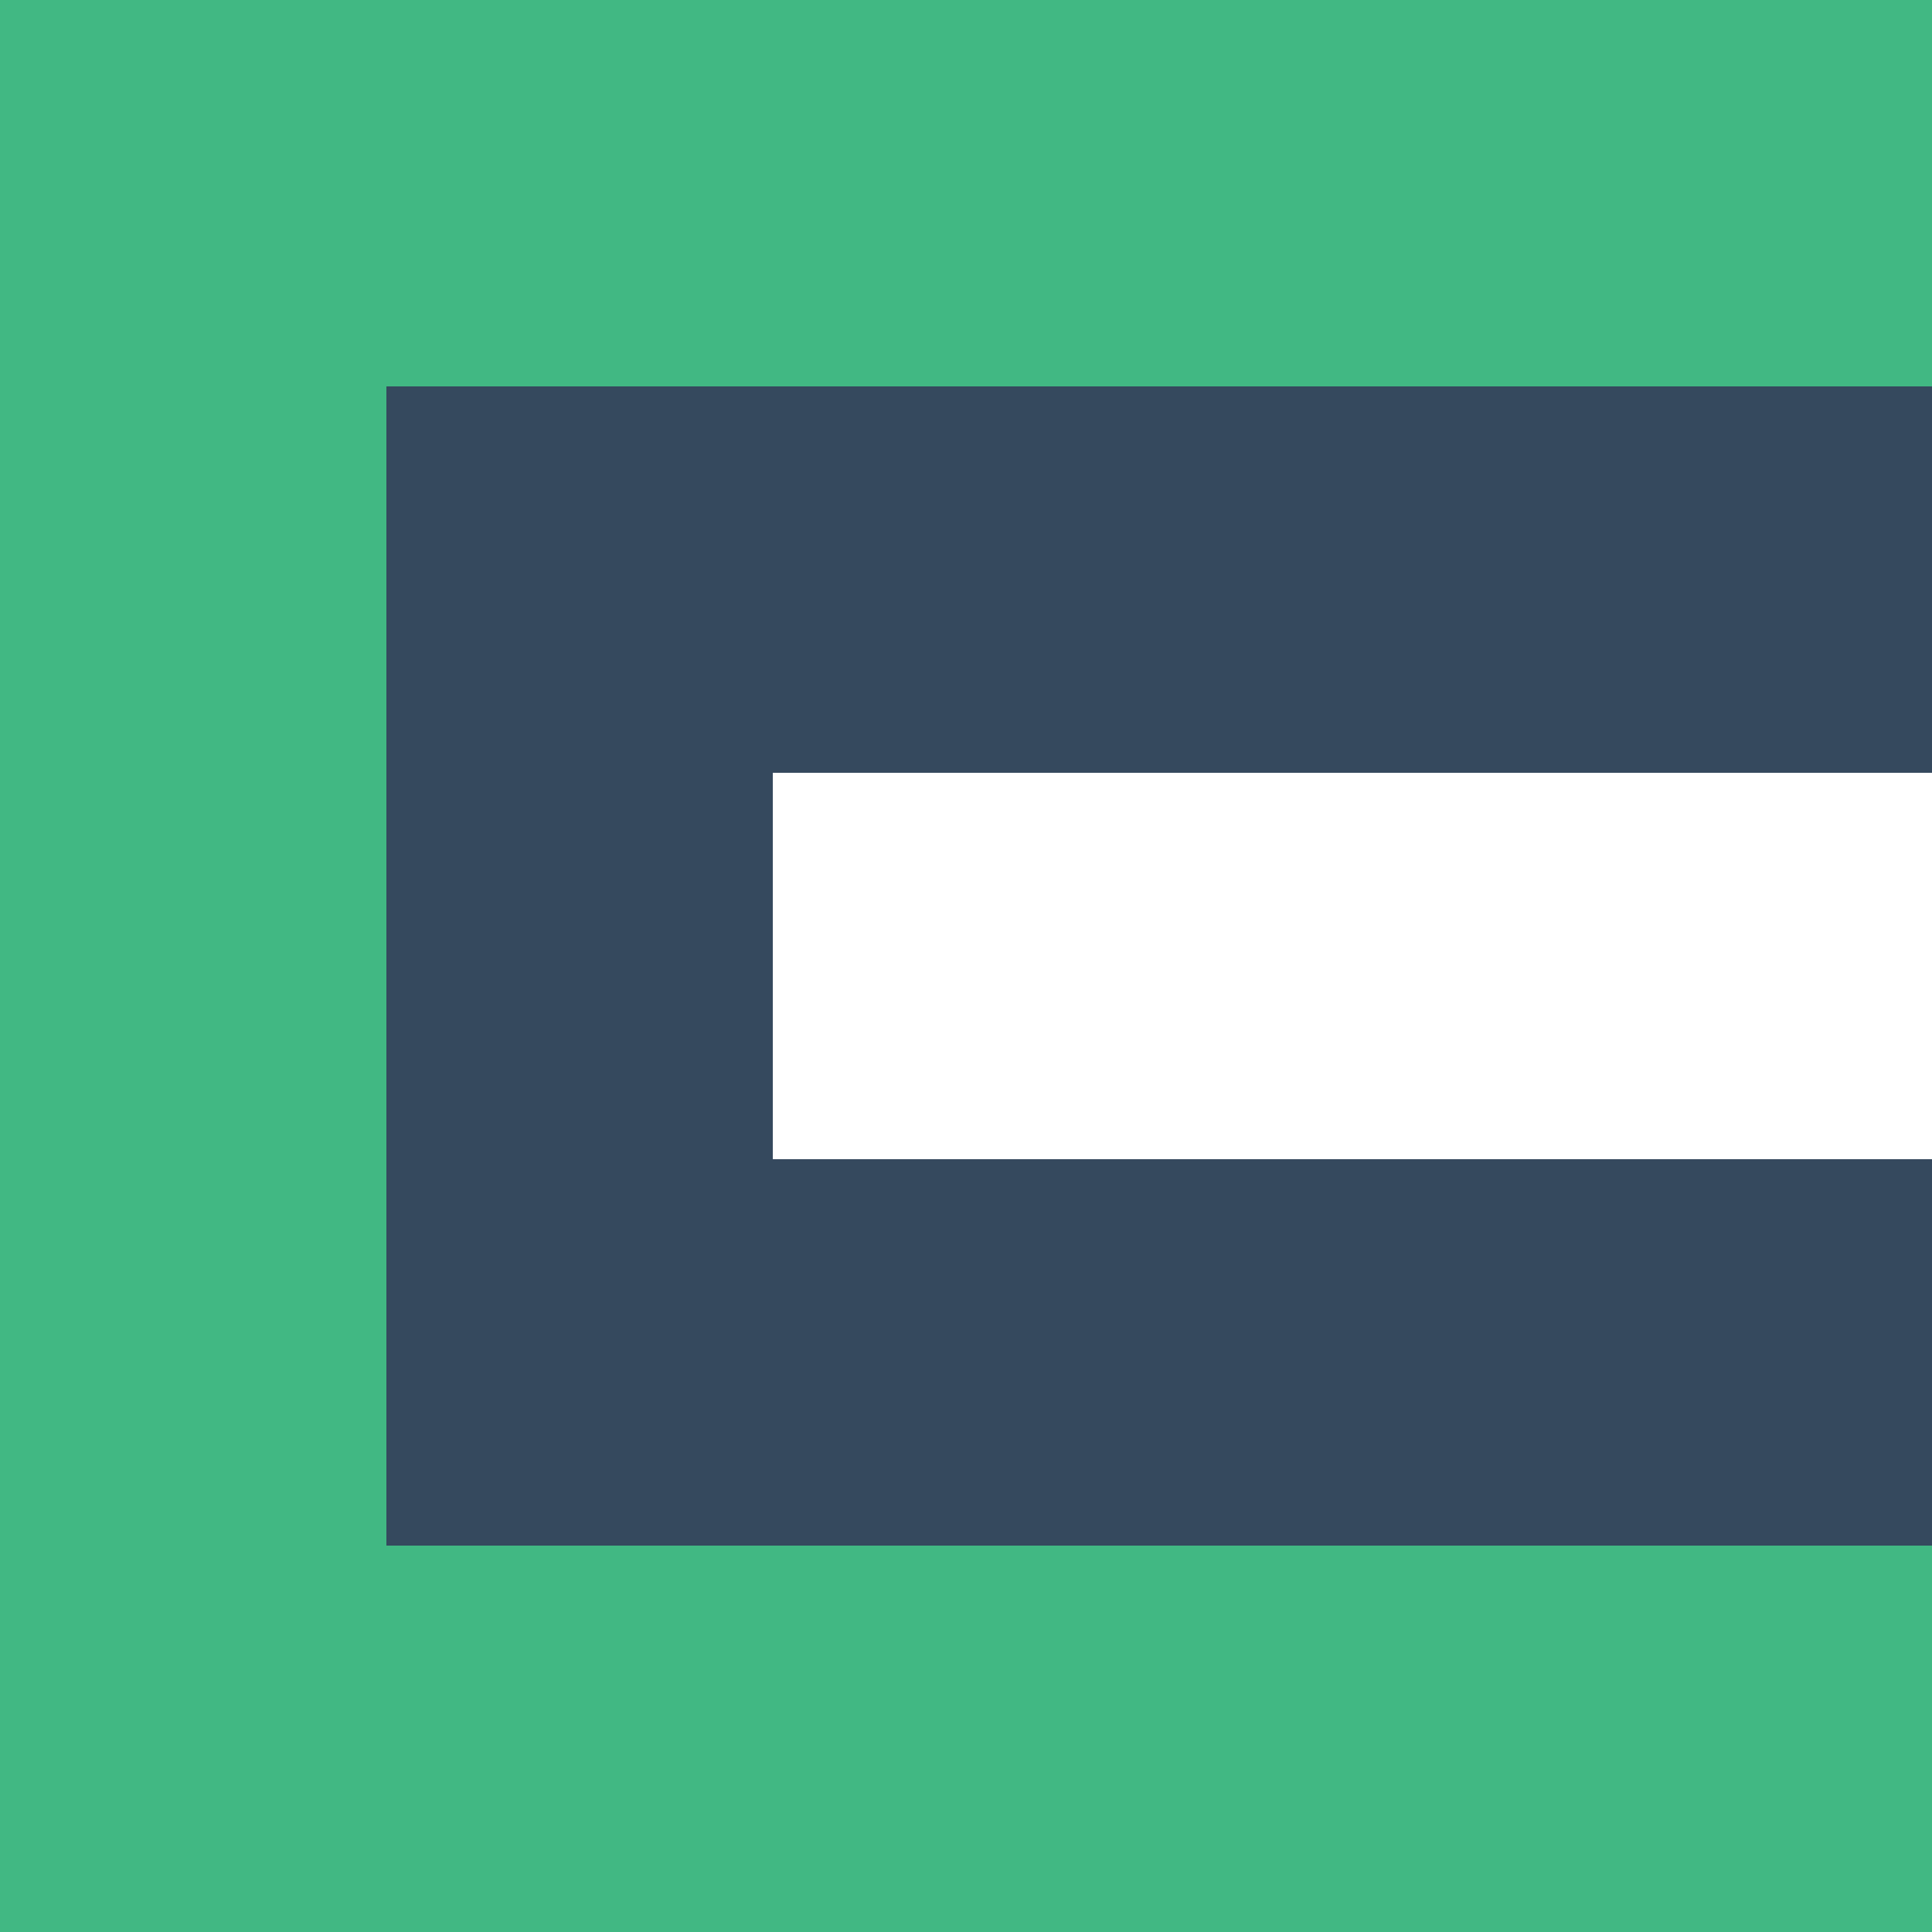 <svg viewBox="0 0 10 10" xmlns="http://www.w3.org/2000/svg" preserveAspectRatio="xMidYMid" fill="none"><g stroke-width="2"><path d="M10 3H3v4h7" stroke="#35495E"/><path d="M10 1H1v8h9" stroke="#41B883"/></g></svg>